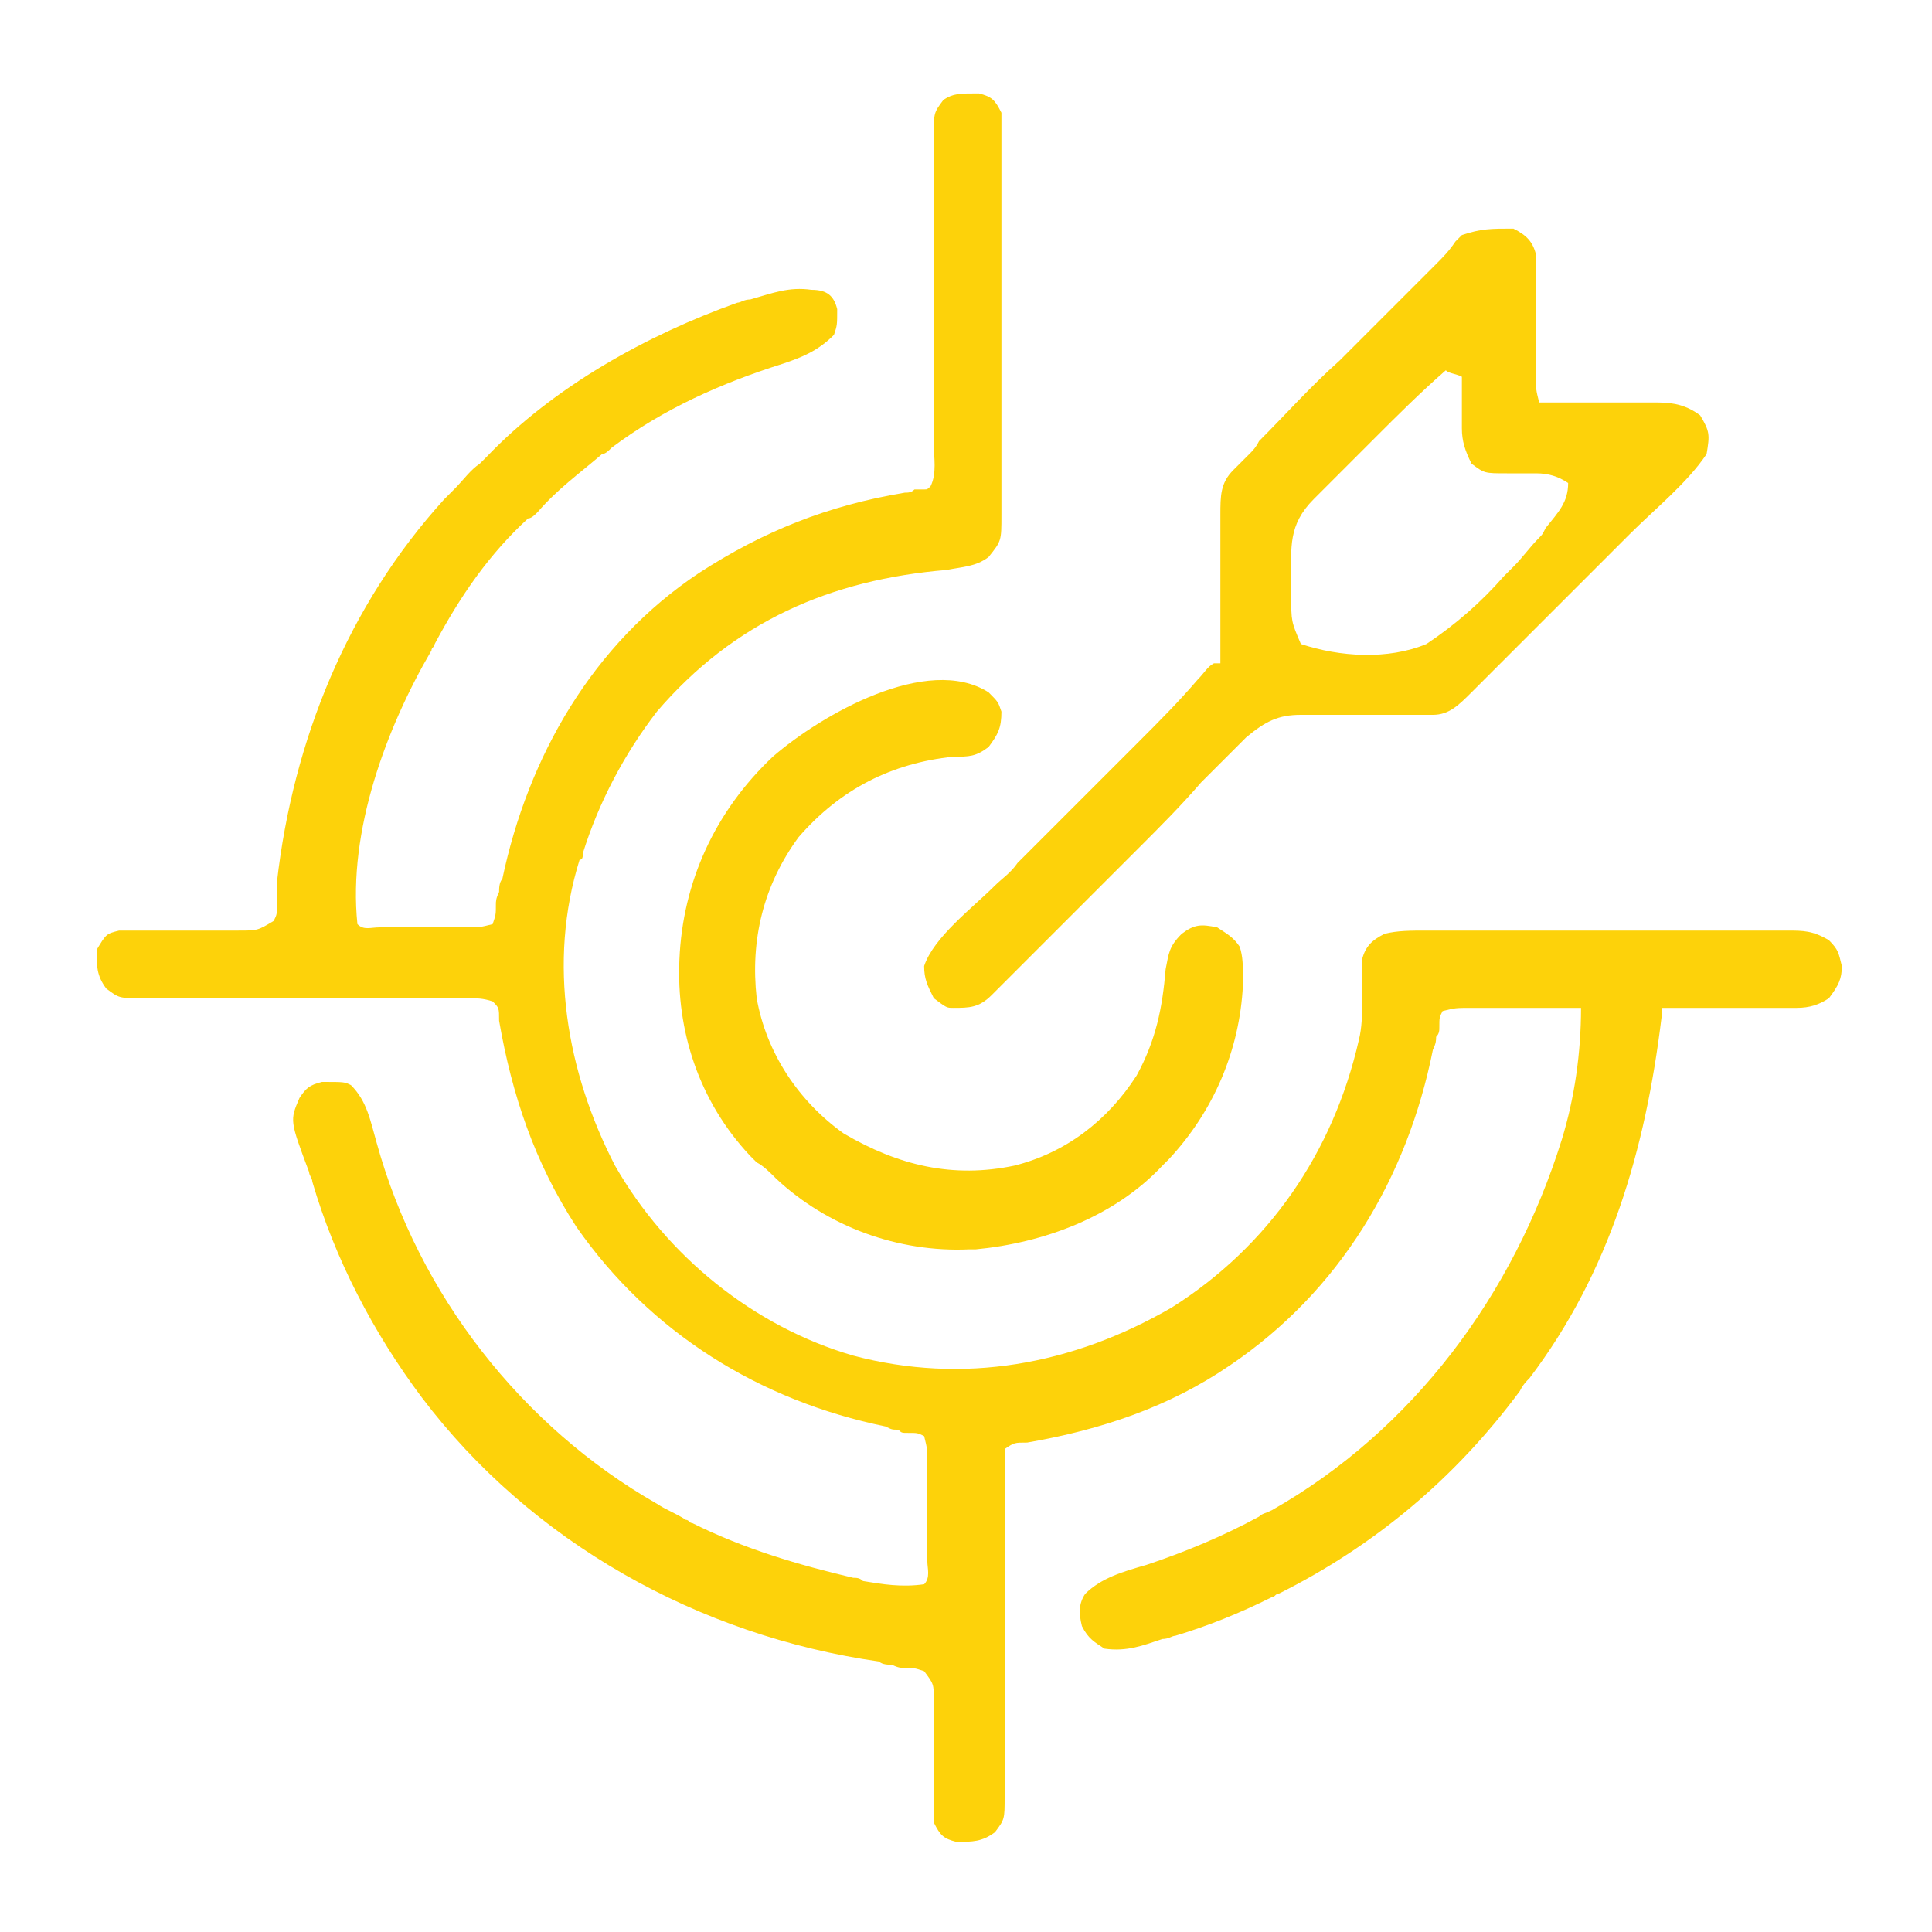 <?xml version="1.0" encoding="utf-8"?>
<!-- Generator: Adobe Illustrator 27.0.0, SVG Export Plug-In . SVG Version: 6.00 Build 0)  -->
<svg version="1.1" id="Calque_1" xmlns="http://www.w3.org/2000/svg" xmlns:xlink="http://www.w3.org/1999/xlink" x="0px" y="0px"
	 viewBox="0 0 60 60" style="enable-background:new 0 0 60 60;" xml:space="preserve">
<style type="text/css">
	.st0{fill:#FDD20A;}
</style>
<path class="st0" d="M30.4,2.9c0.4,0.1,0.5,0.2,0.7,0.6c0,0.3,0,0.3,0,0.5c0,0.1,0,0.2,0,0.3c0,0.1,0,0.2,0,0.4c0,0.1,0,0.3,0,0.4
	c0,0.4,0,0.9,0,1.3c0,0.3,0,0.6,0,0.9c0,0.6,0,1.2,0,1.9c0,0.7,0,1.4,0,2.2c0,0.7,0,1.4,0,2.1c0,0.3,0,0.6,0,0.9c0,0.4,0,0.8,0,1.2
	c0,0.2,0,0.2,0,0.4c0,0.8,0,0.8-0.4,1.3c-0.4,0.3-0.8,0.3-1.3,0.4c-3.6,0.3-6.6,1.6-9,4.4c-1,1.3-1.8,2.8-2.3,4.4
	c0,0.1,0,0.2-0.1,0.2c-1,3.2-0.4,6.6,1.1,9.5c1.6,2.8,4.3,5,7.4,5.9c3.4,0.9,6.8,0.3,9.9-1.5c3-1.9,5-4.8,5.8-8.3
	c0.1-0.4,0.1-0.8,0.1-1.1c0-0.1,0-0.2,0-0.3c0-0.2,0-0.4,0-0.6c0-0.1,0-0.2,0-0.3c0-0.1,0-0.1,0-0.2c0.1-0.4,0.3-0.6,0.7-0.8
	c0.4-0.1,0.8-0.1,1.3-0.1c0.2,0,0.2,0,0.4,0c0.4,0,0.8,0,1.3,0c0.3,0,0.6,0,0.9,0c0.6,0,1.2,0,1.9,0c0.7,0,1.4,0,2.1,0
	c0.7,0,1.4,0,2.1,0c0.3,0,0.6,0,0.9,0c0.4,0,0.8,0,1.2,0c0.2,0,0.2,0,0.4,0c0.5,0,0.8,0,1.3,0.3c0.3,0.3,0.3,0.4,0.4,0.8
	c0,0.4-0.1,0.6-0.4,1c-0.3,0.2-0.6,0.3-1,0.3c-0.1,0-0.2,0-0.3,0c-0.2,0-0.2,0-0.3,0c-0.1,0-0.2,0-0.3,0c-0.3,0-0.7,0-1,0
	c-0.2,0-0.4,0-0.7,0c-0.5,0-1.1,0-1.6,0c0,0.1,0,0.2,0,0.3c-0.5,4.1-1.6,7.9-4.1,11.2c-0.1,0.1-0.2,0.2-0.3,0.4
	c-2,2.7-4.5,4.8-7.5,6.3c-0.1,0-0.1,0.1-0.2,0.1c-1,0.5-2,0.9-3,1.2c-0.1,0-0.2,0.1-0.4,0.1c-0.6,0.2-1.1,0.4-1.8,0.3
	c-0.3-0.2-0.5-0.3-0.7-0.7c-0.1-0.4-0.1-0.7,0.1-1c0.5-0.5,1.2-0.7,1.9-0.9c1.2-0.4,2.4-0.9,3.5-1.5c0.1-0.1,0.2-0.1,0.4-0.2
	c4.4-2.5,7.5-6.7,9-11.5c0.4-1.3,0.6-2.7,0.6-4.1c-0.6,0-1.2,0-1.7,0c-0.2,0-0.4,0-0.6,0c-0.3,0-0.6,0-0.8,0c-0.1,0-0.2,0-0.3,0
	c-0.5,0-0.5,0-0.9,0.1c-0.1,0.2-0.1,0.2-0.1,0.5c0,0.1,0,0.2-0.1,0.3c0,0.1,0,0.2-0.1,0.4c-0.8,4-2.9,7.5-6.3,9.8
	c-1.9,1.3-4,2-6.3,2.4c-0.4,0-0.4,0-0.7,0.2c0,0.4,0,0.7,0,1.1c0,0.1,0,0.2,0,0.3c0,0.2,0,0.5,0,0.7c0,0.4,0,0.8,0,1.2
	c0,1.1,0,2.2,0,3.3c0,0.7,0,1.3,0,2c0,0.3,0,0.5,0,0.8c0,0.4,0,0.7,0,1.1c0,0.1,0,0.2,0,0.3c0,0.7,0,0.7-0.3,1.1
	c-0.4,0.3-0.7,0.3-1.2,0.3c-0.4-0.1-0.5-0.2-0.7-0.6c0-0.3,0-0.7,0-1c0-0.1,0-0.2,0-0.3c0-0.4,0-0.9,0-1.3c0-0.3,0-0.6,0-0.9
	c0-0.1,0-0.2,0-0.3c0-0.5,0-0.5-0.3-0.9c-0.3-0.1-0.3-0.1-0.6-0.1c-0.1,0-0.2,0-0.4-0.1c-0.1,0-0.3,0-0.4-0.1
	c-5.6-0.8-10.8-3.7-14.2-8.2c-1.5-2-2.7-4.3-3.4-6.7c0-0.1-0.1-0.2-0.1-0.3C9,34.8,9,34.8,9.3,34.1c0.2-0.3,0.3-0.4,0.7-0.5
	c0.7,0,0.7,0,0.9,0.1c0.5,0.5,0.6,1.1,0.8,1.8c1.3,4.7,4.5,8.8,8.7,11.2c0.3,0.2,0.6,0.3,0.9,0.5c0.1,0,0.1,0.1,0.2,0.1
	c1.6,0.8,3.3,1.3,5,1.7c0.1,0,0.2,0,0.3,0.1c0.6,0.1,1.2,0.2,1.9,0.1c0.2-0.2,0.1-0.5,0.1-0.7c0-0.1,0-0.2,0-0.3c0-0.1,0-0.2,0-0.3
	c0-0.2,0-0.4,0-0.6c0-0.3,0-0.6,0-0.9c0-0.2,0-0.4,0-0.6c0-0.1,0-0.1,0-0.3c0-0.5,0-0.5-0.1-0.9c-0.2-0.1-0.2-0.1-0.5-0.1
	c-0.2,0-0.2,0-0.3-0.1c-0.2,0-0.2,0-0.4-0.1c-3.9-0.8-7.3-2.9-9.6-6.2c-1.3-2-2-4.1-2.4-6.4c0-0.4,0-0.4-0.2-0.6
	c-0.3-0.1-0.5-0.1-0.8-0.1c-0.1,0-0.2,0-0.3,0c-0.2,0-0.2,0-0.3,0c-0.1,0-0.2,0-0.3,0c-0.2,0-0.5,0-0.7,0c-0.4,0-0.8,0-1.1,0
	c-1.1,0-2.2,0-3.2,0c-0.7,0-1.3,0-2,0c-0.3,0-0.5,0-0.8,0c-0.4,0-0.7,0-1.1,0c-0.1,0-0.2,0-0.3,0c-0.7,0-0.7,0-1.1-0.3
	c-0.3-0.4-0.3-0.7-0.3-1.2C3.3,29,3.3,29,3.7,28.9c0.3,0,0.6,0,0.8,0c0.1,0,0.2,0,0.3,0c0.3,0,0.7,0,1,0c0.3,0,0.7,0,1,0
	c0.2,0,0.4,0,0.6,0c0.6,0,0.6,0,1.1-0.3c0.1-0.2,0.1-0.2,0.1-0.5c0-0.1,0-0.2,0-0.3c0-0.1,0-0.2,0-0.4c0.5-4.4,2.2-8.6,5.2-11.9
	c0.1-0.1,0.2-0.2,0.3-0.3c0.3-0.3,0.5-0.6,0.8-0.8c0.1-0.1,0.1-0.1,0.2-0.2c2.1-2.2,5-3.8,7.8-4.8c0.1,0,0.2-0.1,0.4-0.1
	c0.7-0.2,1.2-0.4,1.9-0.3C25.7,9,25.9,9.2,26,9.6c0,0.5,0,0.5-0.1,0.8c-0.5,0.5-1,0.7-1.6,0.9c-1.9,0.6-3.7,1.4-5.3,2.6
	c-0.1,0.1-0.2,0.2-0.3,0.2c-0.7,0.6-1.4,1.1-2,1.8c-0.1,0.1-0.2,0.2-0.3,0.2c-1.2,1.1-2.1,2.4-2.9,3.9c0,0.1-0.1,0.1-0.1,0.2
	c-1.4,2.4-2.6,5.6-2.3,8.5c0.2,0.2,0.4,0.1,0.7,0.1c0.1,0,0.2,0,0.3,0c0.1,0,0.2,0,0.3,0c0.2,0,0.4,0,0.5,0c0.3,0,0.6,0,0.8,0
	c0.2,0,0.3,0,0.5,0c0.1,0,0.2,0,0.3,0c0.4,0,0.4,0,0.8-0.1c0.1-0.3,0.1-0.3,0.1-0.6c0-0.1,0-0.2,0.1-0.4c0-0.1,0-0.3,0.1-0.4
	c0.8-3.8,2.8-7.3,6.1-9.5c2-1.3,4-2.1,6.4-2.5c0.1,0,0.2,0,0.3-0.1c0.1,0,0.2,0,0.3,0c0.1,0,0.1,0,0.2-0.1c0.2-0.4,0.1-0.9,0.1-1.3
	c0-0.1,0-0.2,0-0.3c0-0.2,0-0.5,0-0.7c0-0.4,0-0.8,0-1.1c0-1.1,0-2.2,0-3.3c0-0.7,0-1.3,0-2c0-0.3,0-0.5,0-0.8c0-0.4,0-0.7,0-1.1
	c0-0.1,0-0.2,0-0.3c0-0.7,0-0.7,0.3-1.1C29.6,2.9,29.8,2.9,30.4,2.9z"/>
<path class="st0" d="M47,7.1c0.4,0.2,0.6,0.4,0.7,0.8c0,0.3,0,0.7,0,1c0,0.1,0,0.2,0,0.3c0,0.4,0,0.8,0,1.3c0,0.3,0,0.6,0,0.9
	c0,0.1,0,0.1,0,0.3c0,0.4,0,0.4,0.1,0.8c0.3,0,0.6,0,1,0c0.2,0,0.4,0,0.6,0c0.3,0,0.6,0,0.9,0c0.3,0,0.6,0,0.9,0c0.1,0,0.1,0,0.3,0
	c0.5,0,0.9,0.1,1.3,0.4c0.3,0.5,0.3,0.6,0.2,1.2c-0.6,0.9-1.6,1.7-2.4,2.5c-0.2,0.2-0.3,0.3-0.5,0.5c-0.3,0.3-0.6,0.6-1,1
	c-0.4,0.4-0.8,0.8-1.2,1.2c-0.3,0.3-0.6,0.6-0.9,0.9c-0.2,0.2-0.3,0.3-0.5,0.5c-0.2,0.2-0.4,0.4-0.6,0.6c-0.1,0.1-0.1,0.1-0.2,0.2
	c-0.4,0.4-0.7,0.7-1.2,0.7c-0.1,0-0.2,0-0.3,0c-0.1,0-0.2,0-0.3,0c-0.1,0-0.2,0-0.3,0c-0.2,0-0.5,0-0.7,0c-0.4,0-0.8,0-1.1,0
	c-0.4,0-0.7,0-1.1,0c-0.2,0-0.2,0-0.3,0c-0.7,0-1.1,0.2-1.7,0.7c-0.1,0.1-0.1,0.1-0.2,0.2c-0.1,0.1-0.1,0.1-0.2,0.2
	c-0.3,0.3-0.7,0.7-1,1c-0.6,0.7-1.3,1.4-1.9,2c-0.1,0.1-0.3,0.3-0.4,0.4c-0.3,0.3-0.6,0.6-0.9,0.9c-0.4,0.4-0.7,0.7-1.1,1.1
	c-0.3,0.3-0.6,0.6-0.9,0.9c-0.1,0.1-0.3,0.3-0.4,0.4c-0.2,0.2-0.4,0.4-0.6,0.6c-0.1,0.1-0.2,0.2-0.3,0.3c-0.4,0.4-0.7,0.4-1.2,0.4
	c-0.2,0-0.2,0-0.6-0.3c-0.2-0.4-0.3-0.6-0.3-1c0.3-0.9,1.5-1.8,2.2-2.5c0.2-0.2,0.5-0.4,0.7-0.7c0.6-0.6,1.1-1.1,1.7-1.7
	c0.5-0.5,0.9-0.9,1.4-1.4c0.2-0.2,0.4-0.4,0.7-0.7c0.6-0.6,1.2-1.2,1.8-1.9c0.2-0.2,0.3-0.4,0.5-0.5c0.1,0,0.2,0,0.2,0
	c0-0.1,0-0.1,0-0.2c0-0.7,0-1.4,0-2.1c0-0.3,0-0.5,0-0.8c0-0.4,0-0.8,0-1.1c0-0.2,0-0.2,0-0.4c0-0.6,0-1,0.4-1.4
	c0.2-0.2,0.3-0.3,0.5-0.5c0.1-0.1,0.2-0.2,0.3-0.4c0.8-0.8,1.6-1.7,2.5-2.5c0.4-0.4,0.8-0.8,1.3-1.3c0.4-0.4,0.8-0.8,1.2-1.2
	c0.2-0.2,0.3-0.3,0.5-0.5c0.2-0.2,0.4-0.4,0.6-0.7c0.1-0.1,0.1-0.1,0.2-0.2C46,7.1,46.3,7.1,47,7.1z M44.9,11.5
	c-0.8,0.7-1.5,1.4-2.2,2.1c-0.2,0.2-0.4,0.4-0.6,0.6c-0.3,0.3-0.6,0.6-0.9,0.9c-0.1,0.1-0.3,0.3-0.4,0.4C40,16.3,40.1,17,40.1,18
	c0,0.2,0,0.3,0,0.5c0,0.8,0,0.8,0.3,1.5c1.2,0.4,2.7,0.5,3.9,0c0.9-0.6,1.7-1.3,2.4-2.1c0.1-0.1,0.2-0.2,0.3-0.3
	c0.3-0.3,0.5-0.6,0.8-0.9c0.1-0.1,0.1-0.1,0.2-0.3c0.4-0.5,0.7-0.8,0.7-1.4c-0.3-0.2-0.6-0.3-1-0.3c-0.1,0-0.2,0-0.3,0
	c-0.2,0-0.4,0-0.6,0c-0.7,0-0.7,0-1.1-0.3c-0.2-0.4-0.3-0.7-0.3-1.1c0-0.1,0-0.2,0-0.3c0-0.1,0-0.2,0-0.3c0-0.1,0-0.2,0-0.3
	c0-0.2,0-0.5,0-0.7C45.2,11.6,45,11.6,44.9,11.5z"/>
<path class="st0" d="M30.7,21.5c0.3,0.3,0.3,0.3,0.4,0.6c0,0.5-0.1,0.7-0.4,1.1c-0.4,0.3-0.6,0.3-1.1,0.3c-1.9,0.2-3.5,1-4.8,2.5
	c-1.1,1.5-1.5,3.2-1.3,5c0.3,1.7,1.3,3.2,2.7,4.2c1.7,1,3.4,1.4,5.3,1c1.6-0.4,2.9-1.4,3.8-2.8c0.6-1.1,0.8-2.1,0.9-3.3
	c0.1-0.5,0.1-0.7,0.5-1.1c0.4-0.3,0.6-0.3,1.1-0.2c0.3,0.2,0.5,0.3,0.7,0.6c0.1,0.3,0.1,0.6,0.1,0.9c0,0.1,0,0.2,0,0.3
	c-0.1,2-0.9,3.9-2.3,5.4c-0.1,0.1-0.1,0.1-0.2,0.2c-1.5,1.6-3.7,2.4-5.8,2.6c-0.1,0-0.2,0-0.2,0c-2.2,0.1-4.4-0.7-6-2.2
	c-0.2-0.2-0.4-0.4-0.6-0.5c-0.1-0.1-0.1-0.1-0.2-0.2c-1.6-1.7-2.3-3.9-2.2-6.1c0.1-2.4,1.1-4.6,2.9-6.3
	C25.5,22.2,28.8,20.3,30.7,21.5z"/>
</svg>
